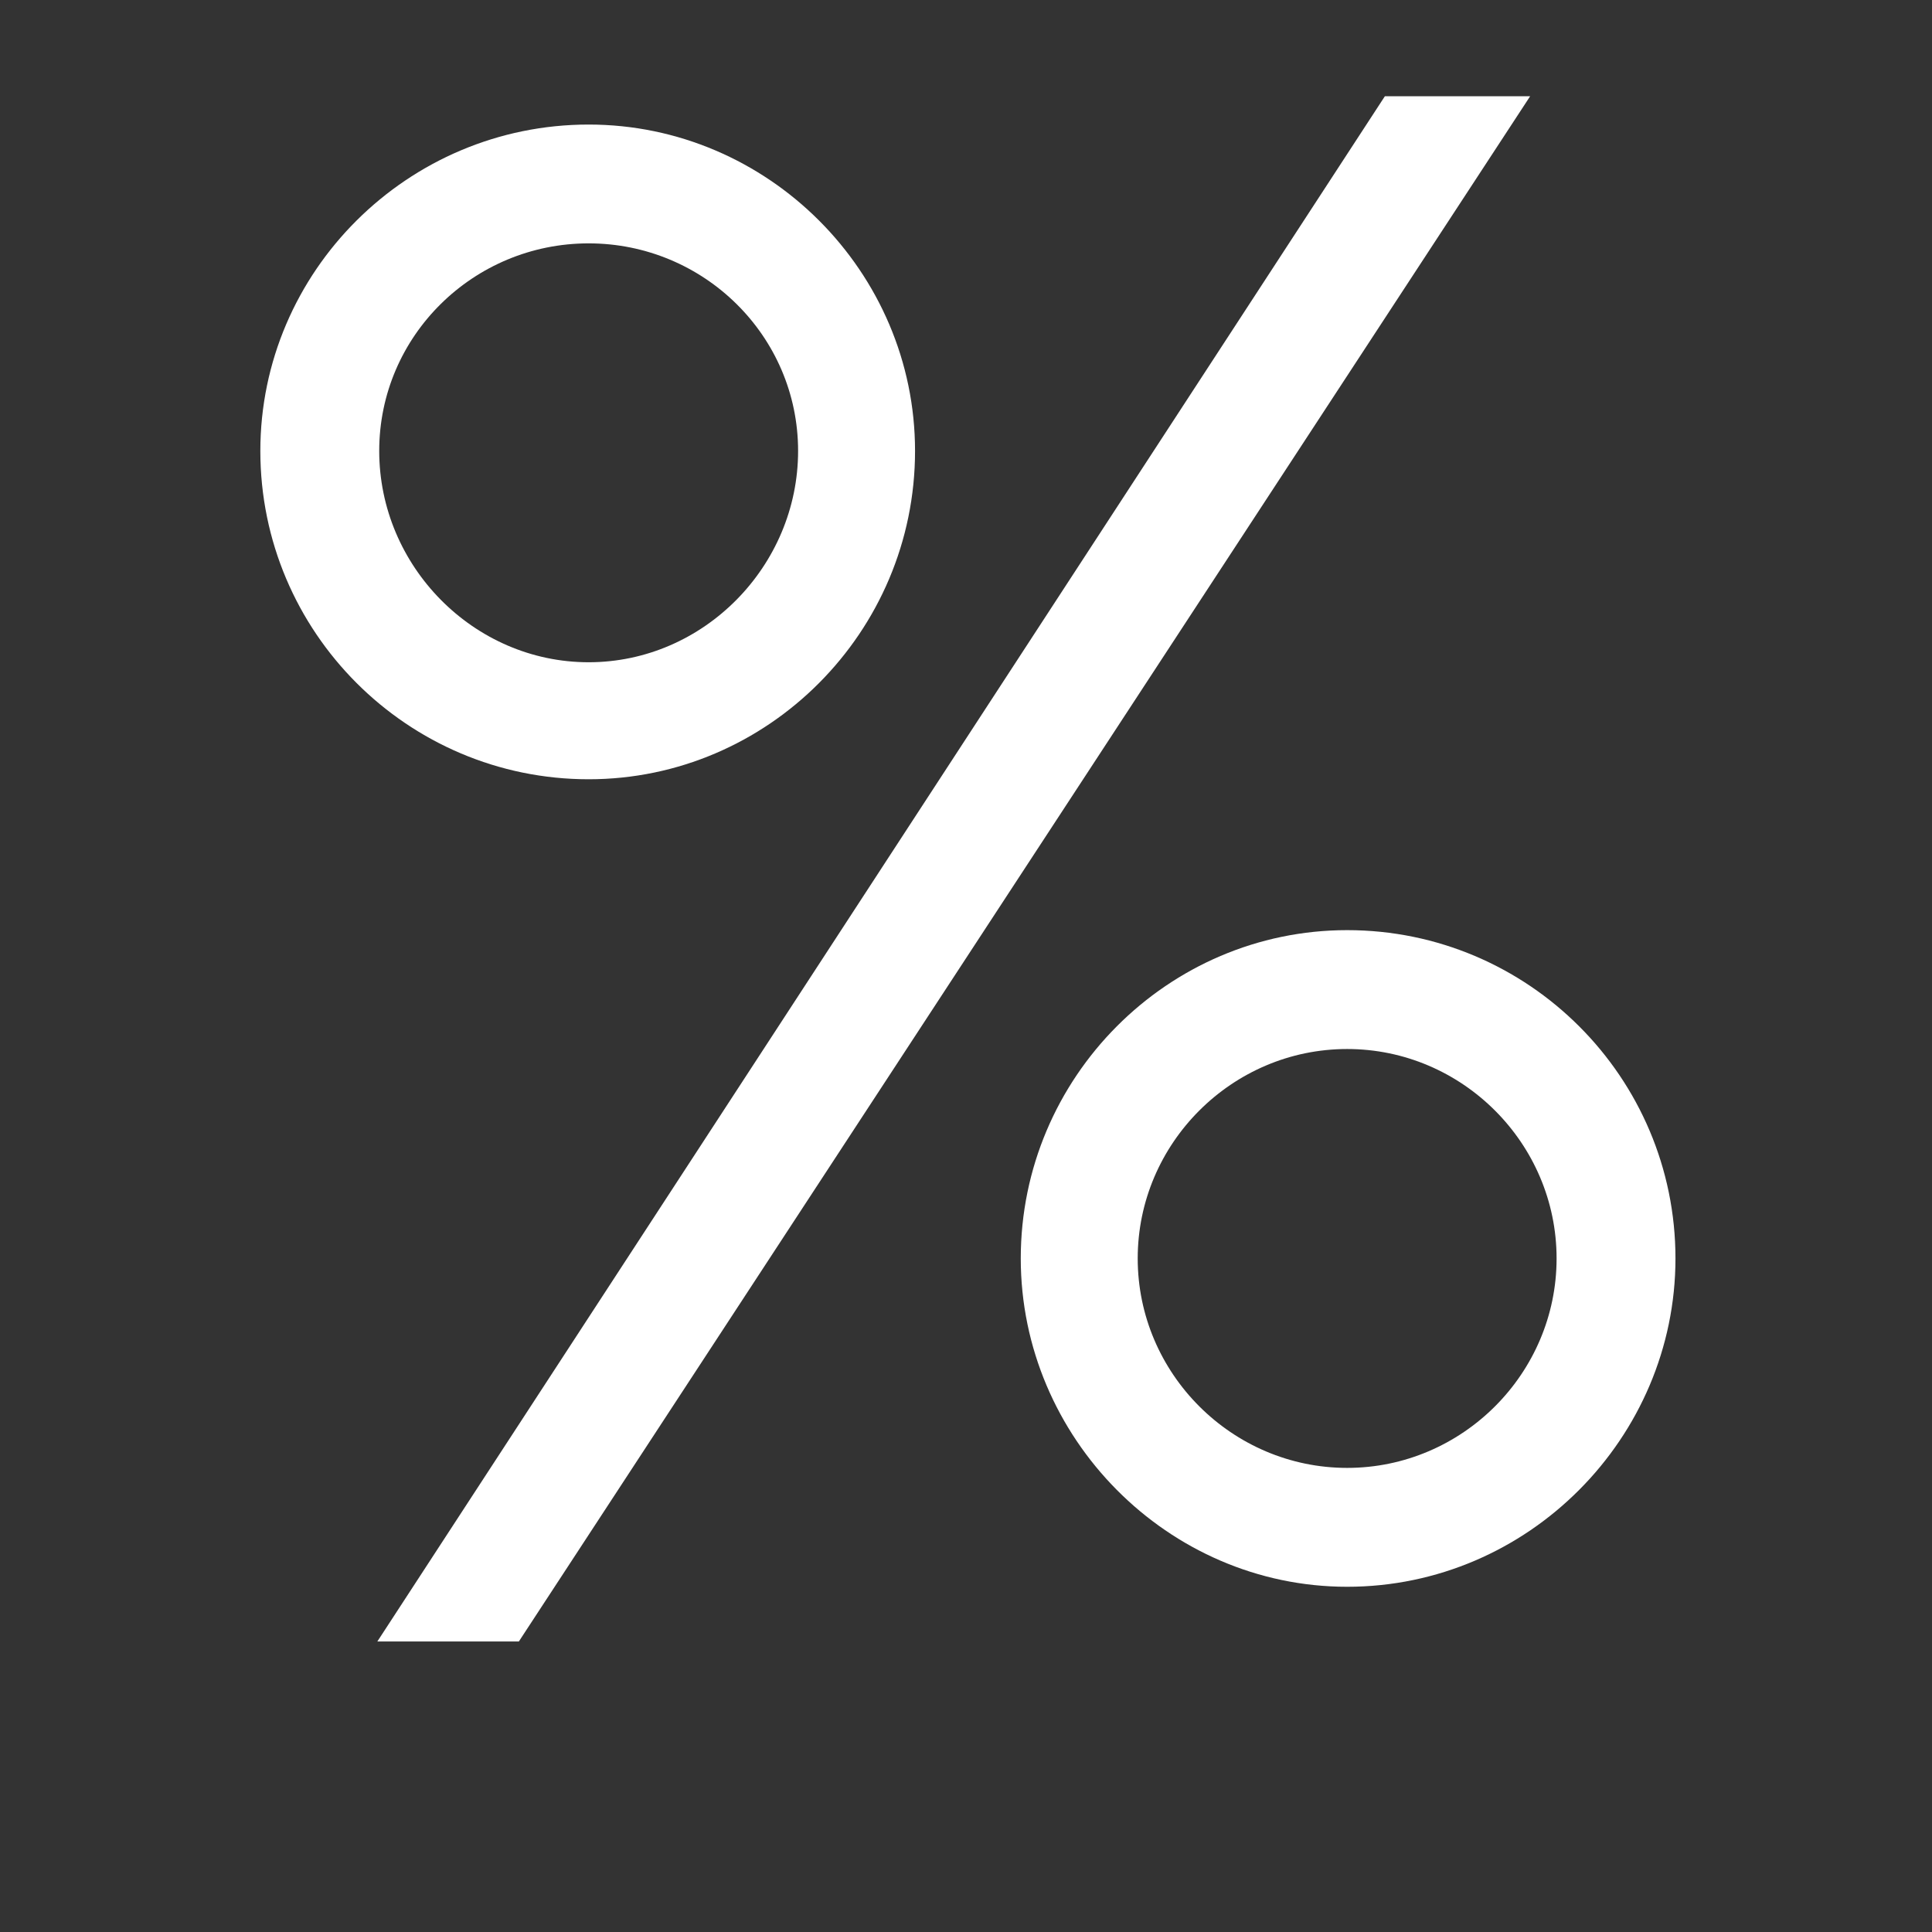 <svg width="374" height="374" viewBox="0 0 374 374" fill="none" xmlns="http://www.w3.org/2000/svg">
<rect x="0" y="0" width="374" height="374" fill="#333333" stroke="none"/>
<path d="M73.047 317.76L268.088 18.63H296.208L100.442 317.76H73.047ZM113.953 24.111C148.653 24.111 177.136 52.605 177.136 87.294C177.136 122.356 148.642 150.851 113.953 150.851C78.891 150.851 50.397 122.356 50.397 87.294C50.397 52.594 78.891 24.111 113.953 24.111ZM113.953 128.2C136.229 128.2 154.497 109.57 154.497 87.294C154.497 65.018 136.229 47.112 113.953 47.112C91.677 47.112 73.409 65.006 73.409 87.294C73.409 109.582 91.677 128.2 113.953 128.2ZM260.783 180.058C295.846 180.058 324.34 208.552 324.34 243.614C324.34 278.314 295.846 307.171 260.783 307.171C226.083 307.171 197.601 278.314 197.601 243.614C197.601 208.552 226.095 180.058 260.783 180.058ZM260.783 284.158C283.06 284.158 301.327 265.891 301.327 243.614C301.327 221.338 283.06 203.07 260.783 203.07C238.507 203.07 220.239 221.338 220.239 243.614C220.239 265.891 238.507 284.158 260.783 284.158Z" fill="white"/>
</svg>
